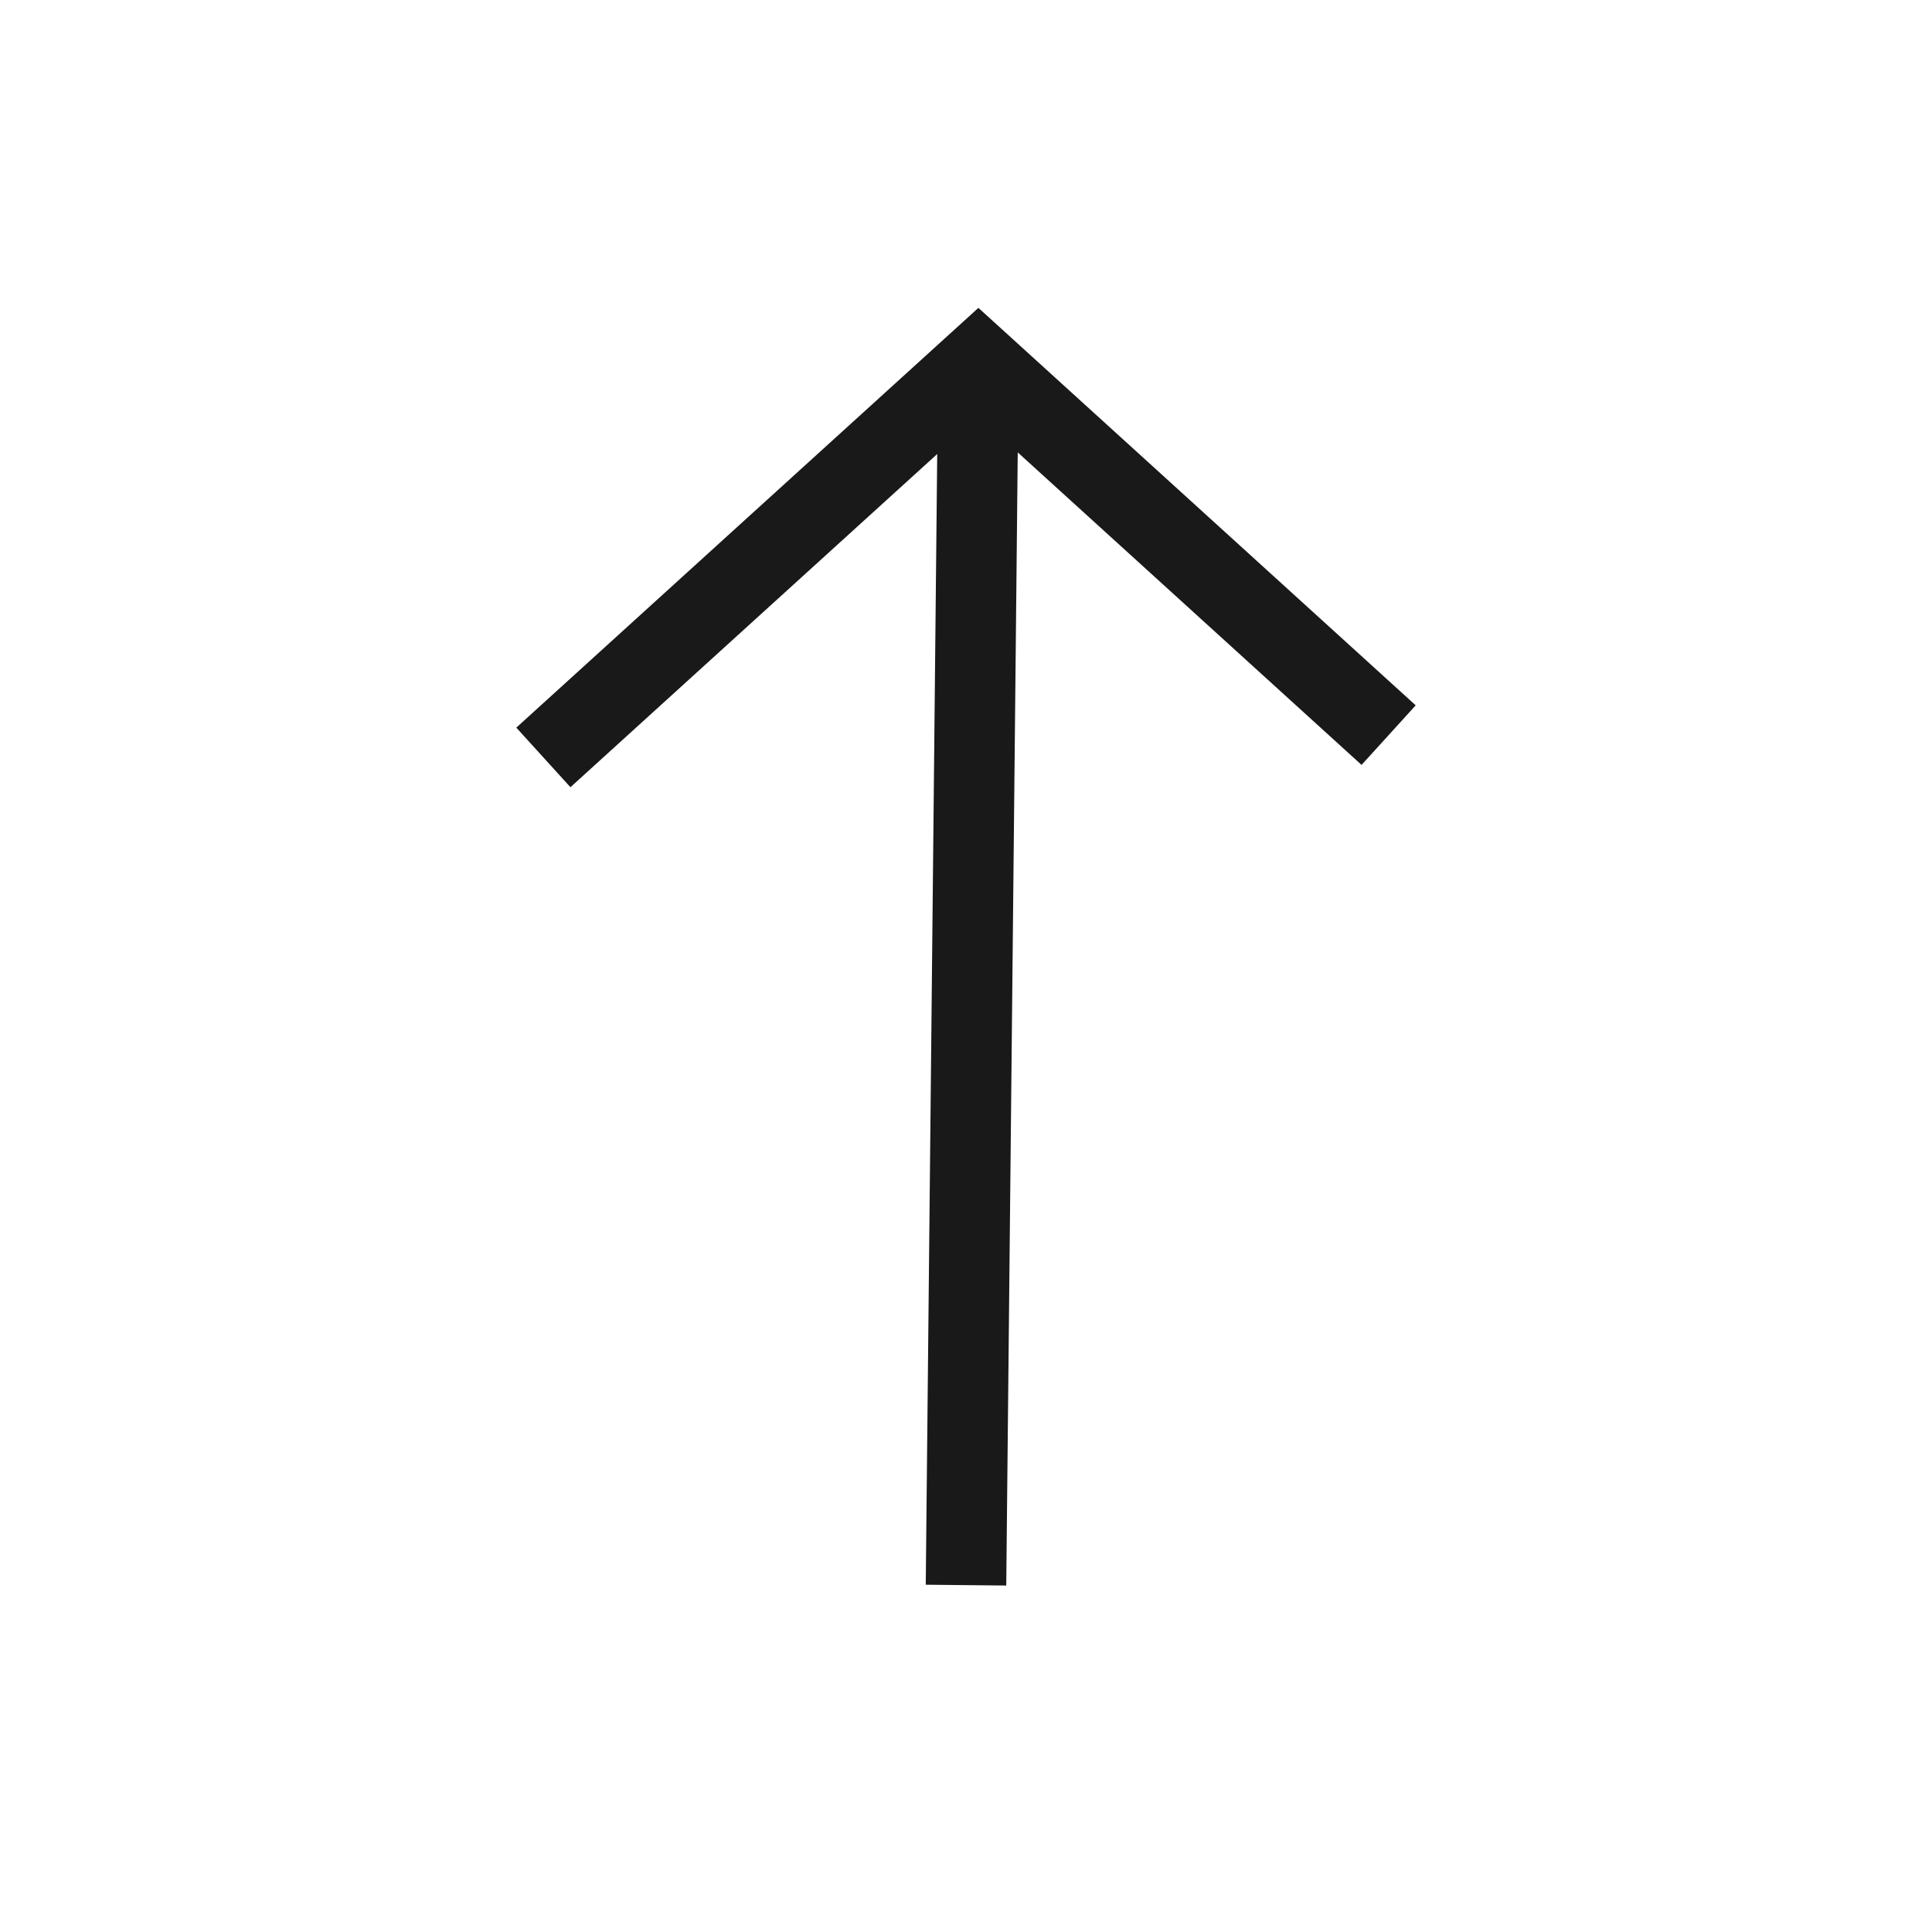 <svg width="24" height="24" viewBox="0 0 24 24" fill="none" xmlns="http://www.w3.org/2000/svg">
<path d="M6.75 9.409L12.154 4.5L17.25 9.132" stroke="#191919" stroke-miterlimit="10"/>
<path d="M12.154 4.5L12 19.691" stroke="#191919" stroke-miterlimit="10"/>
</svg>
